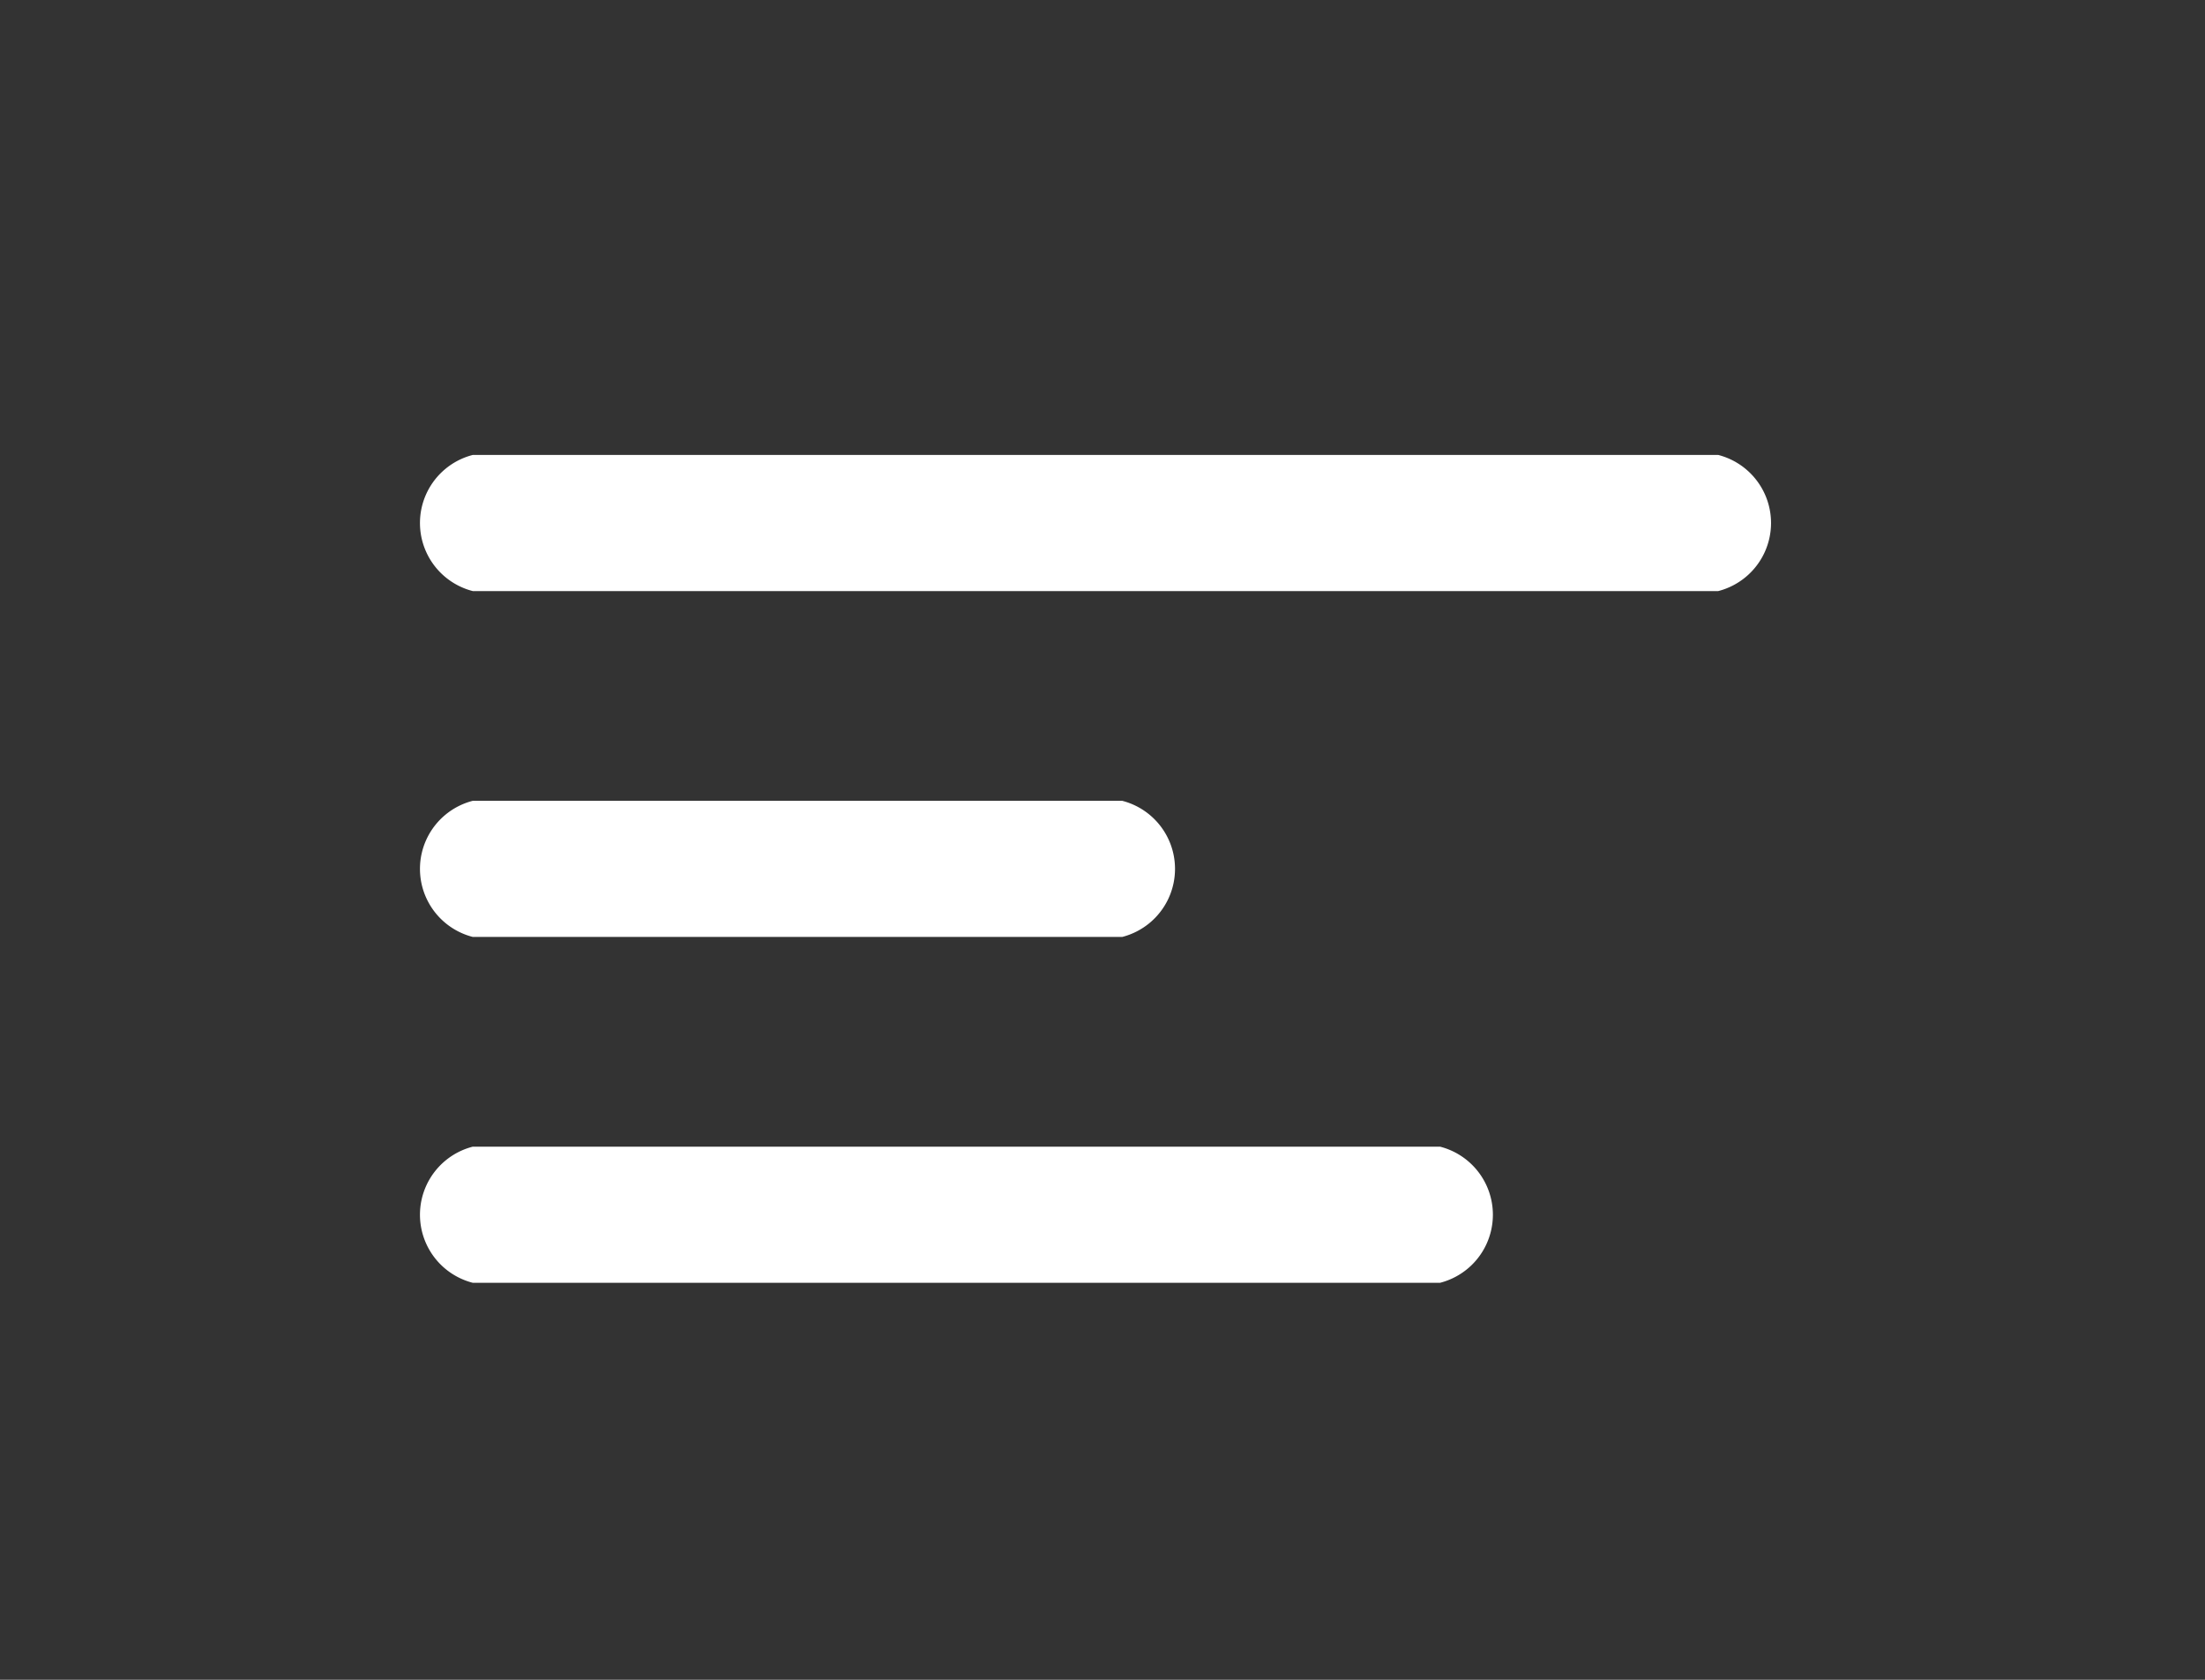 <svg xmlns="http://www.w3.org/2000/svg" width="63" height="48" viewBox="0 0 63 48">
  <rect x="0" y="0" width="63" height="48" fill="#333333" stroke="none"/>
  <g id="menu_2_" data-name="menu (2)" transform="translate(12 -73)">
    <rect id="Rectángulo_145" data-name="Rectángulo 145" width="63" height="48" transform="translate(-12 73)" fill="none"/>
    <g id="Grupo_5" data-name="Grupo 5" transform="translate(0 95.883)">
      <g id="Grupo_4" data-name="Grupo 4">
        <path id="Trazado_36" data-name="Trazado 36" d="M20.063,236H1.508a2.008,2.008,0,0,0,0,3.89H20.063a2.008,2.008,0,0,0,0-3.89Z" transform="translate(0 -236)" fill="#fff"/>
      </g>
    </g>
    <g id="Grupo_7" data-name="Grupo 7" transform="translate(0 86)">
      <g id="Grupo_6" data-name="Grupo 6">
        <path id="Trazado_37" data-name="Trazado 37" d="M37.092,76H1.508a2.008,2.008,0,0,0,0,3.89H37.092a2.008,2.008,0,0,0,0-3.89Z" transform="translate(0 -76)" fill="#fff"/>
      </g>
    </g>
    <g id="Grupo_9" data-name="Grupo 9" transform="translate(0 105.766)">
      <g id="Grupo_8" data-name="Grupo 8">
        <path id="Trazado_38" data-name="Trazado 38" d="M29.145,396H1.508a2.008,2.008,0,0,0,0,3.89H29.145a2.008,2.008,0,0,0,0-3.89Z" transform="translate(0 -396)" fill="#fff"/>
      </g>
    </g>
  </g>
</svg>
